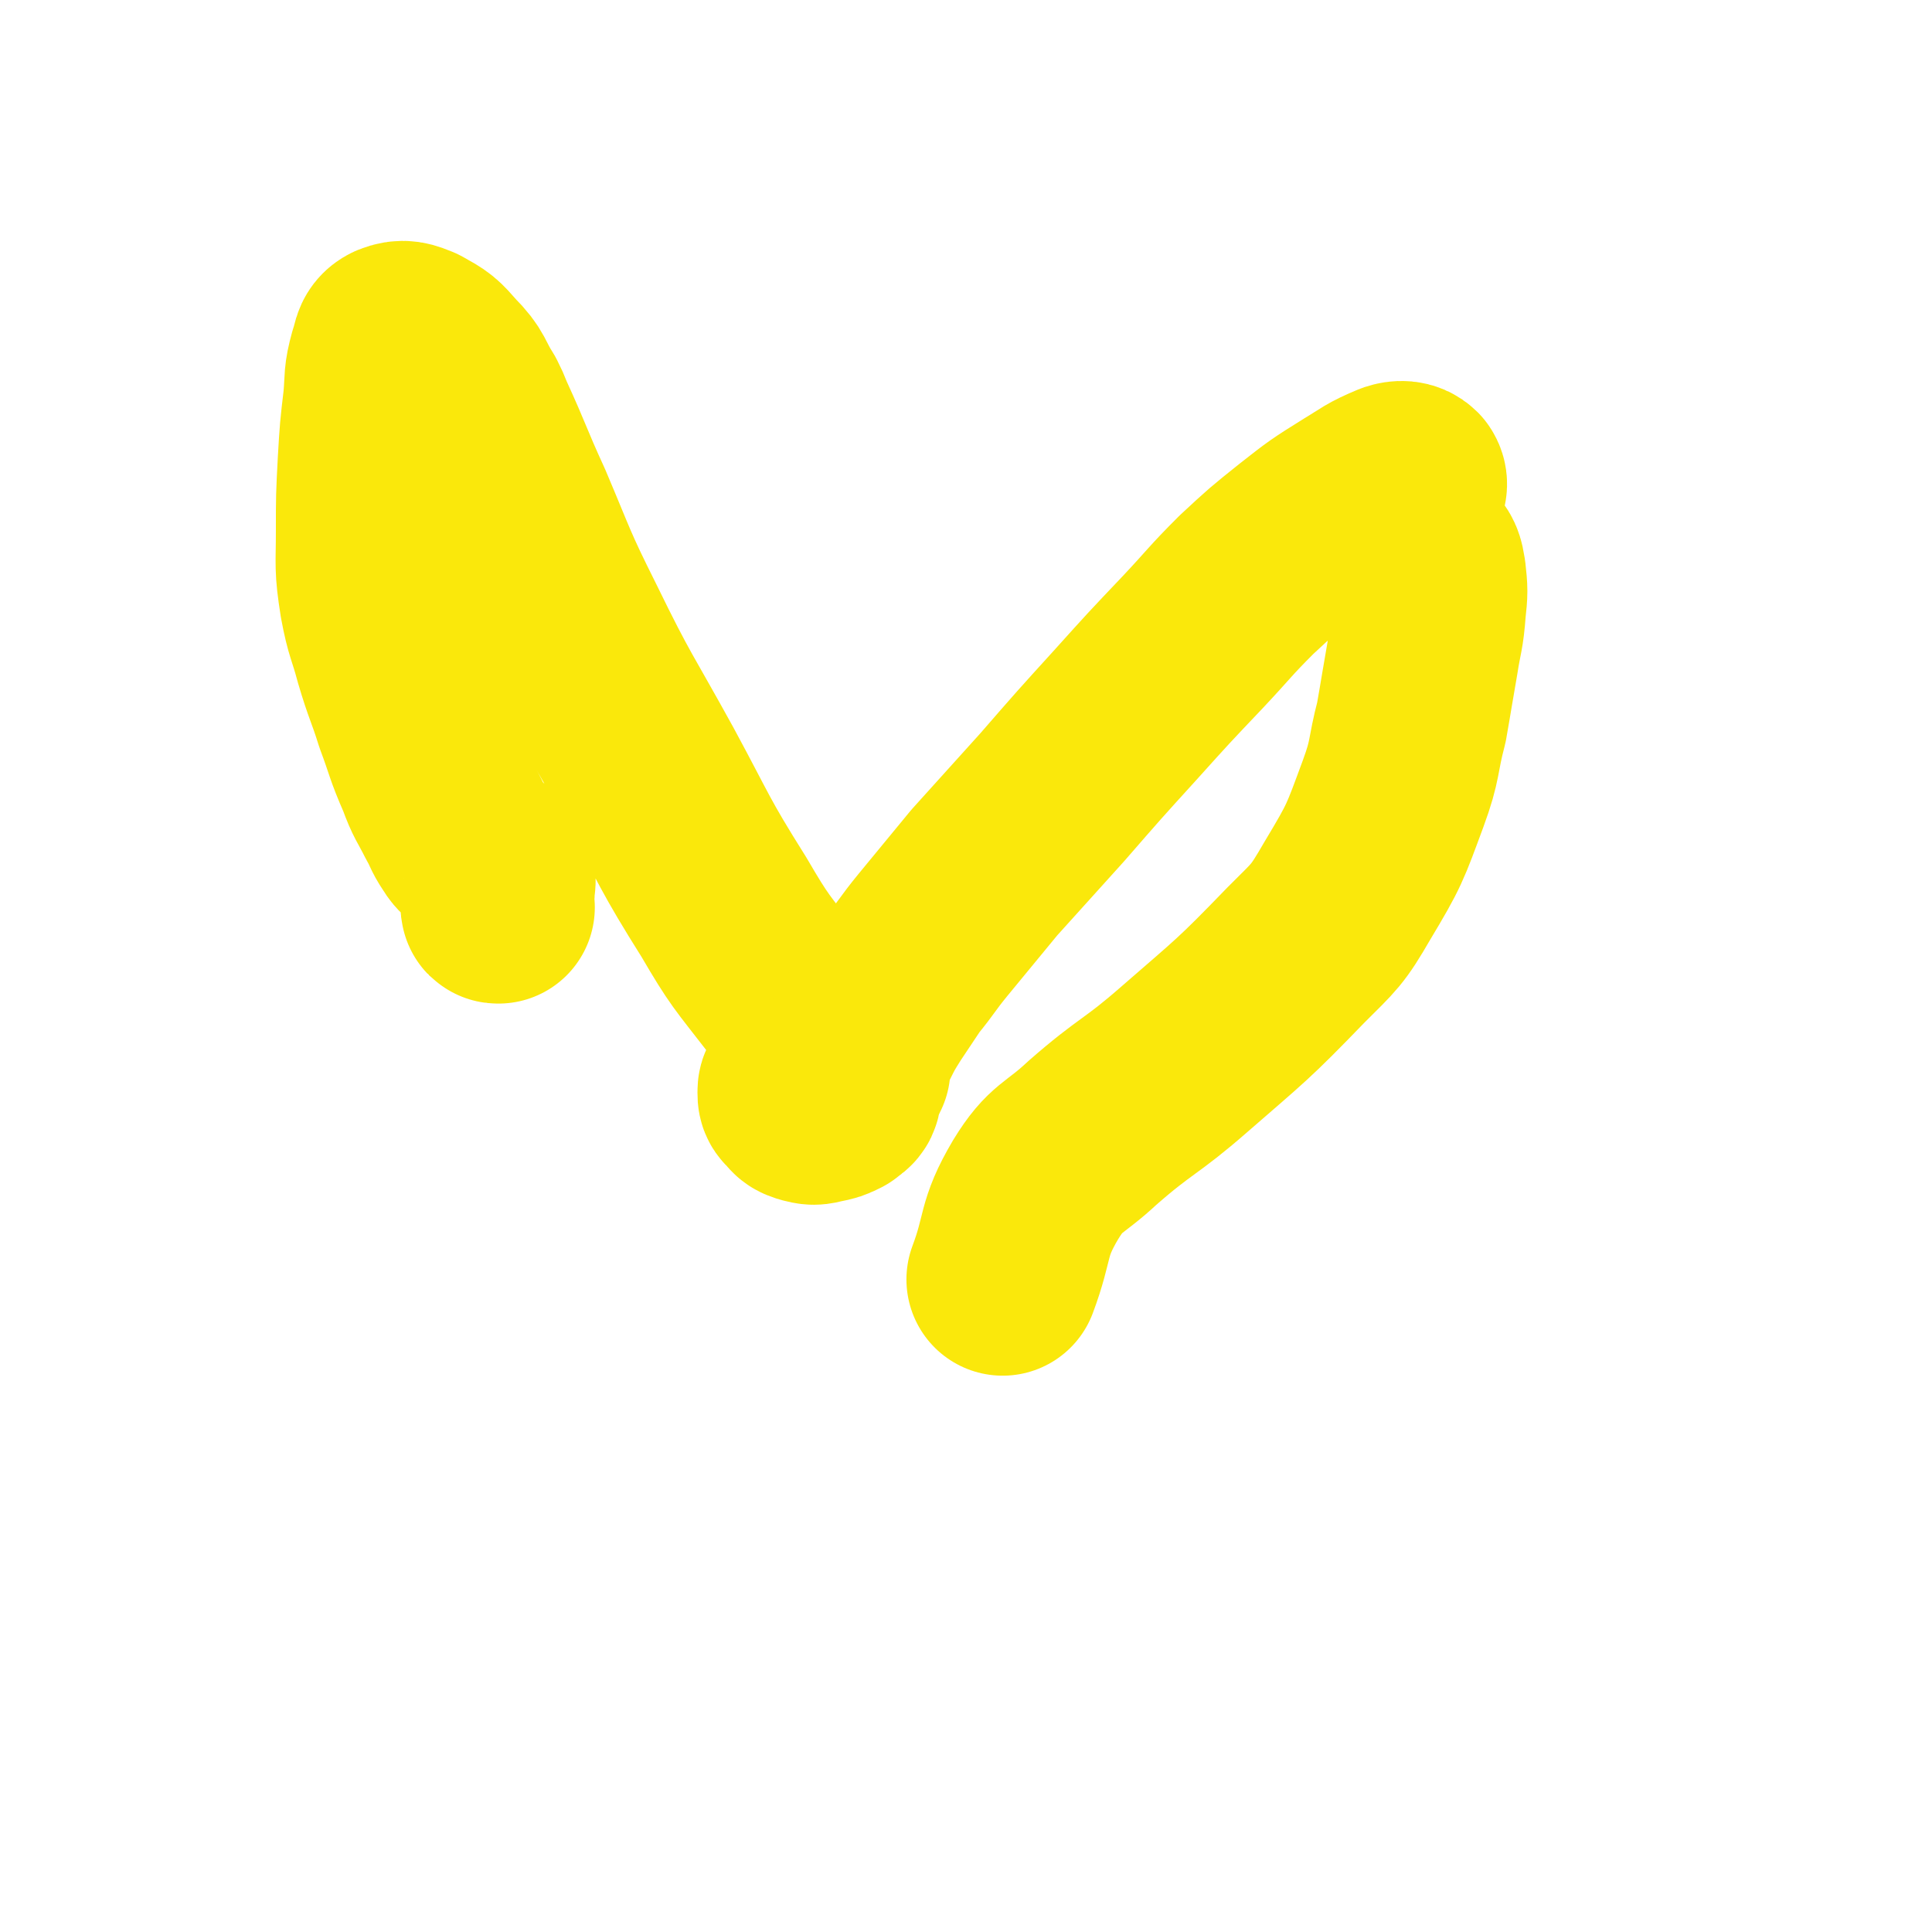<svg viewBox='0 0 1054 1054' version='1.1' xmlns='http://www.w3.org/2000/svg' xmlns:xlink='http://www.w3.org/1999/xlink'><g fill='none' stroke='#FAE80B' stroke-width='105' stroke-linecap='round' stroke-linejoin='round'><path d='M272,495c-1,0 -1,0 -1,-1 0,-4 1,-4 1,-9 0,-3 1,-4 0,-7 -1,-4 -2,-4 -5,-7 -3,-3 -4,-3 -7,-6 -3,-4 -4,-3 -7,-8 -4,-6 -3,-6 -7,-13 -5,-10 -6,-10 -10,-21 -7,-16 -6,-16 -12,-32 -5,-16 -6,-16 -11,-33 -4,-15 -5,-14 -8,-30 -3,-19 -2,-19 -2,-38 0,-19 0,-19 1,-38 1,-17 1,-17 3,-34 1,-12 0,-12 3,-23 2,-5 1,-8 5,-10 5,-2 7,-1 12,1 9,5 9,5 16,13 9,9 7,10 14,21 2,4 2,4 4,9 11,24 10,24 21,48 14,33 13,33 29,65 20,41 21,40 43,80 20,37 19,38 41,73 14,24 15,24 32,46 10,13 12,12 22,25 6,9 6,9 10,18 3,5 3,6 2,12 0,3 -2,3 -4,5 -4,2 -4,2 -9,3 -4,1 -4,1 -8,0 -3,-1 -3,-1 -5,-4 -2,-1 -2,-2 -2,-4 0,-2 0,-2 2,-4 1,-2 1,-2 3,-3 1,-1 1,-1 3,-1 1,-1 1,-1 2,-1 0,0 0,0 -1,1 '/><path d='M466,583c-1,0 -1,-1 -1,-1 -1,0 -1,0 -2,1 0,0 -1,0 -1,0 0,-3 1,-3 2,-6 3,-6 3,-6 7,-11 4,-8 4,-8 9,-16 6,-9 6,-9 12,-18 9,-11 8,-11 17,-22 14,-17 14,-17 28,-34 18,-20 18,-20 37,-41 20,-23 20,-23 40,-45 18,-20 18,-20 37,-40 15,-16 14,-16 29,-31 14,-13 14,-13 29,-25 14,-11 14,-11 30,-21 10,-6 10,-7 22,-12 3,-1 6,-1 8,1 2,3 -1,5 -2,10 -1,6 -3,6 -2,12 0,5 1,5 3,10 3,4 5,3 7,8 4,5 4,5 5,11 1,9 1,10 0,19 -1,14 -2,14 -4,27 -3,17 -3,18 -6,35 -5,19 -3,20 -10,39 -10,27 -10,28 -25,53 -11,19 -12,19 -28,35 -29,30 -30,30 -61,57 -24,21 -26,19 -50,40 -16,15 -20,13 -31,31 -13,22 -9,25 -18,49 '/></g>
</svg>